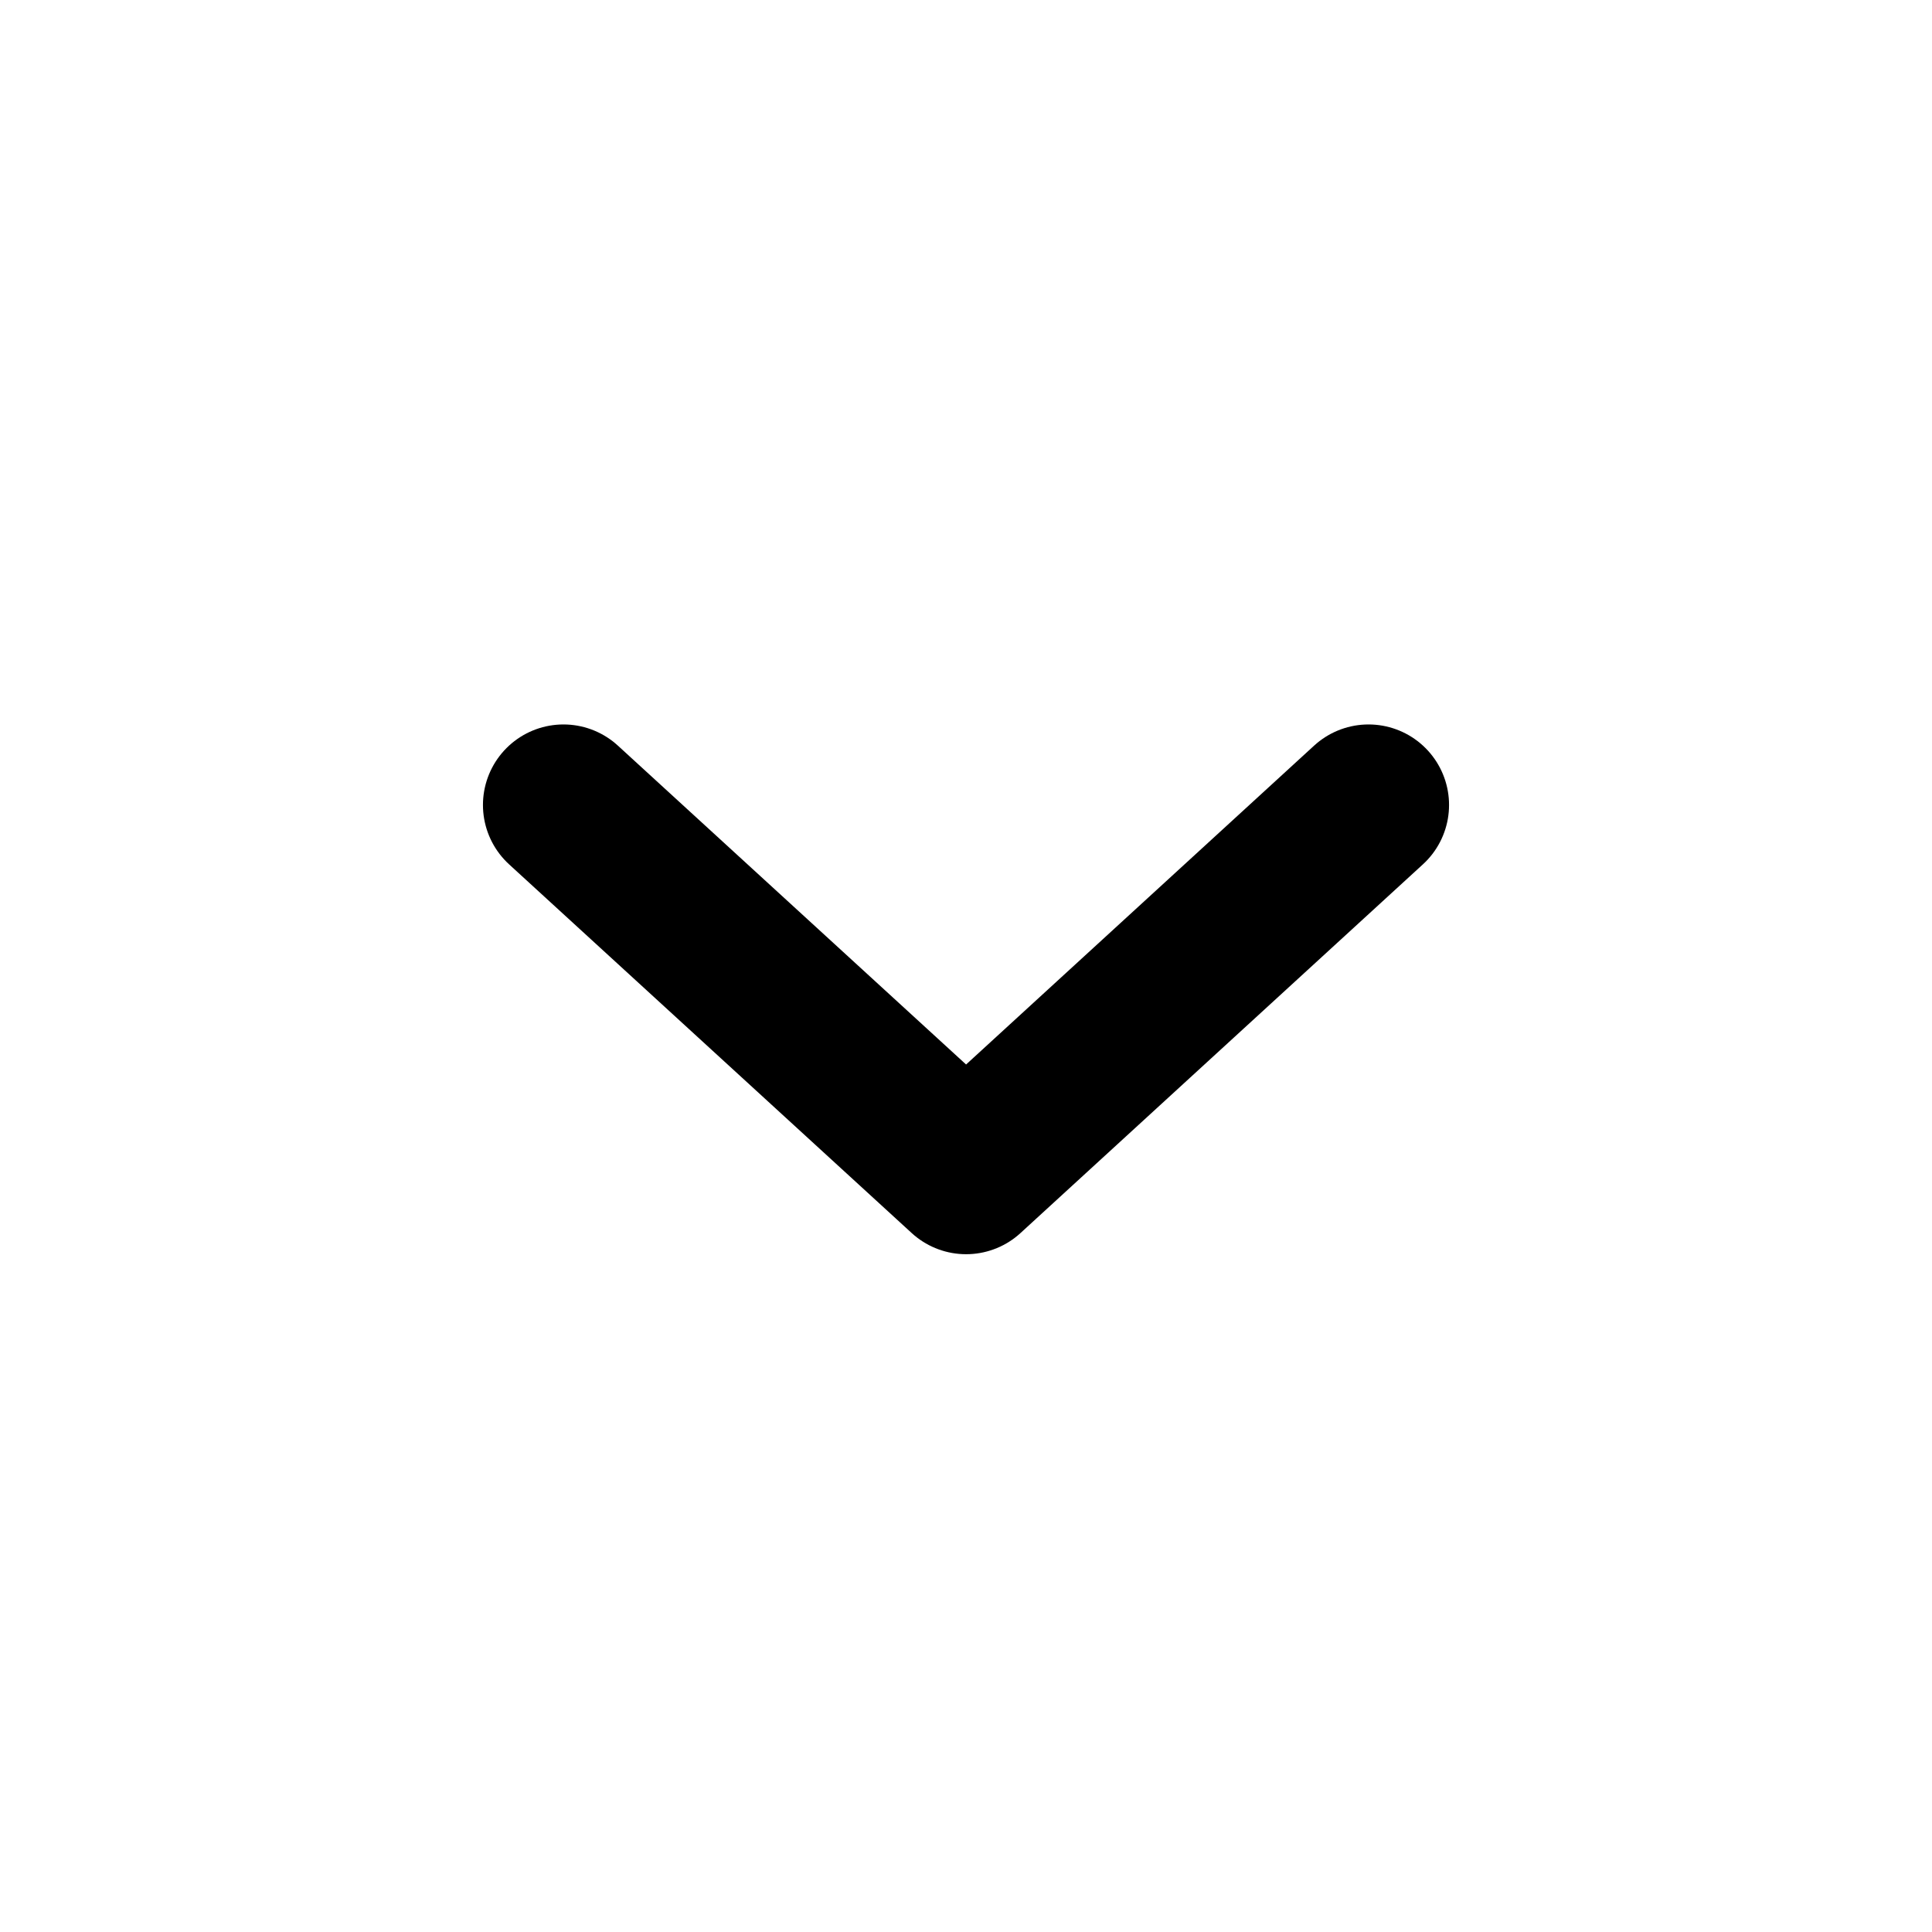 <svg width="20" height="20" viewBox="0 0 20 20" fill="none" xmlns="http://www.w3.org/2000/svg">
<path d="M5.833 8.333L10.001 12.15L14.167 8.333" stroke="black" stroke-width="1.667" stroke-linecap="round" stroke-linejoin="round"/>
</svg>
